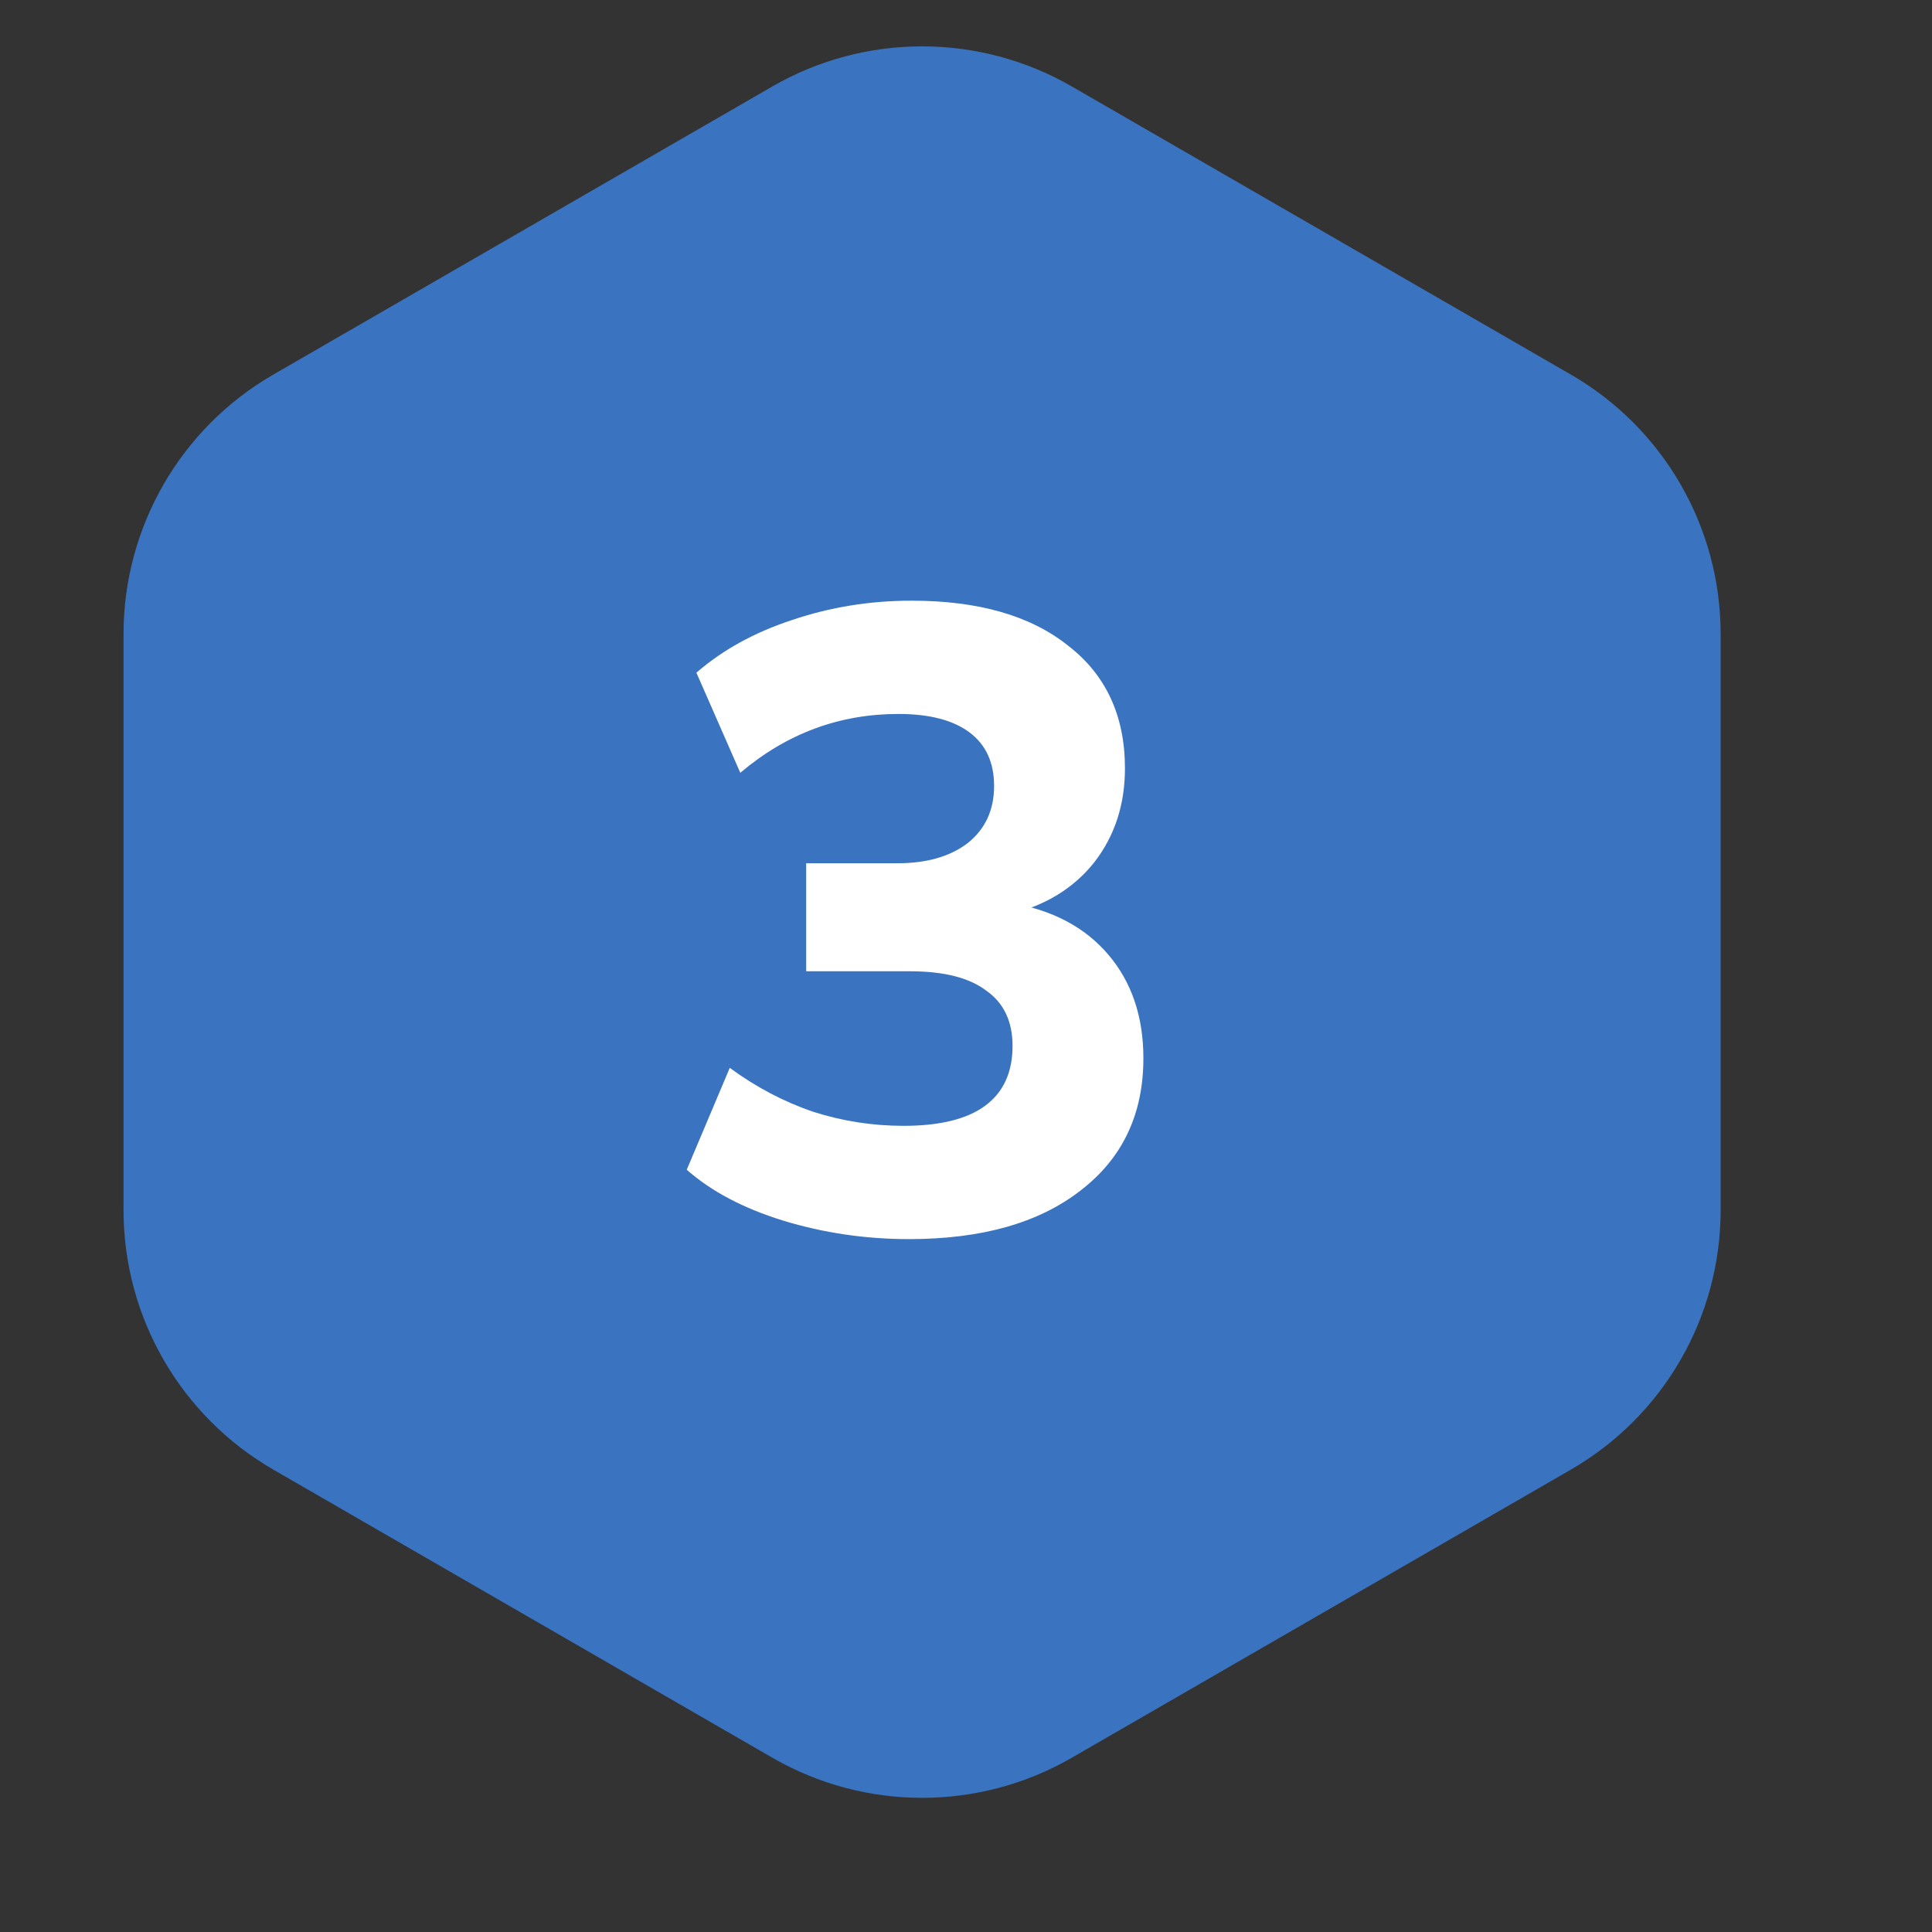 <svg width="88" height="88" viewBox="0 0 88 88" fill="none" xmlns="http://www.w3.org/2000/svg">
<rect x="0" y="0" width="88" height="88" fill="#333333" stroke="none"/>
<path d="M35.178 3.939C39.399 1.502 44.601 1.502 48.822 3.939L71.551 17.061C75.772 19.498 78.373 24.003 78.373 28.878V55.122C78.373 59.997 75.772 64.501 71.551 66.939L48.822 80.061C44.601 82.499 39.399 82.499 35.178 80.061L12.449 66.939C8.228 64.501 5.627 59.997 5.627 55.122L5.627 28.878C5.627 24.003 8.228 19.498 12.449 17.061L35.178 3.939Z" fill="#3A73BF"/>
<path d="M41.4 56.44C39.427 56.44 37.52 56.16 35.68 55.6C33.867 55.04 32.4 54.267 31.28 53.28L33.24 48.64C34.44 49.52 35.707 50.187 37.04 50.64C38.373 51.067 39.747 51.28 41.16 51.28C42.813 51.28 44.053 50.973 44.88 50.36C45.707 49.747 46.12 48.84 46.12 47.64C46.12 46.52 45.72 45.68 44.92 45.12C44.147 44.533 42.987 44.24 41.44 44.24H36.72V39.32H40.88C42.213 39.32 43.28 39.013 44.08 38.4C44.88 37.76 45.28 36.893 45.28 35.8C45.28 34.733 44.907 33.92 44.16 33.36C43.413 32.8 42.333 32.52 40.92 32.52C38.227 32.52 35.827 33.413 33.72 35.2L31.72 30.64C32.92 29.6 34.373 28.8 36.08 28.24C37.813 27.653 39.627 27.36 41.52 27.36C44.56 27.36 46.933 28.04 48.64 29.4C50.373 30.733 51.24 32.6 51.24 35C51.24 36.653 50.773 38.08 49.84 39.28C48.907 40.453 47.627 41.24 46 41.64V41.12C47.92 41.44 49.413 42.227 50.48 43.48C51.547 44.733 52.08 46.307 52.08 48.2C52.08 50.76 51.12 52.773 49.2 54.24C47.307 55.707 44.707 56.44 41.4 56.44Z" fill="white"/>
</svg>